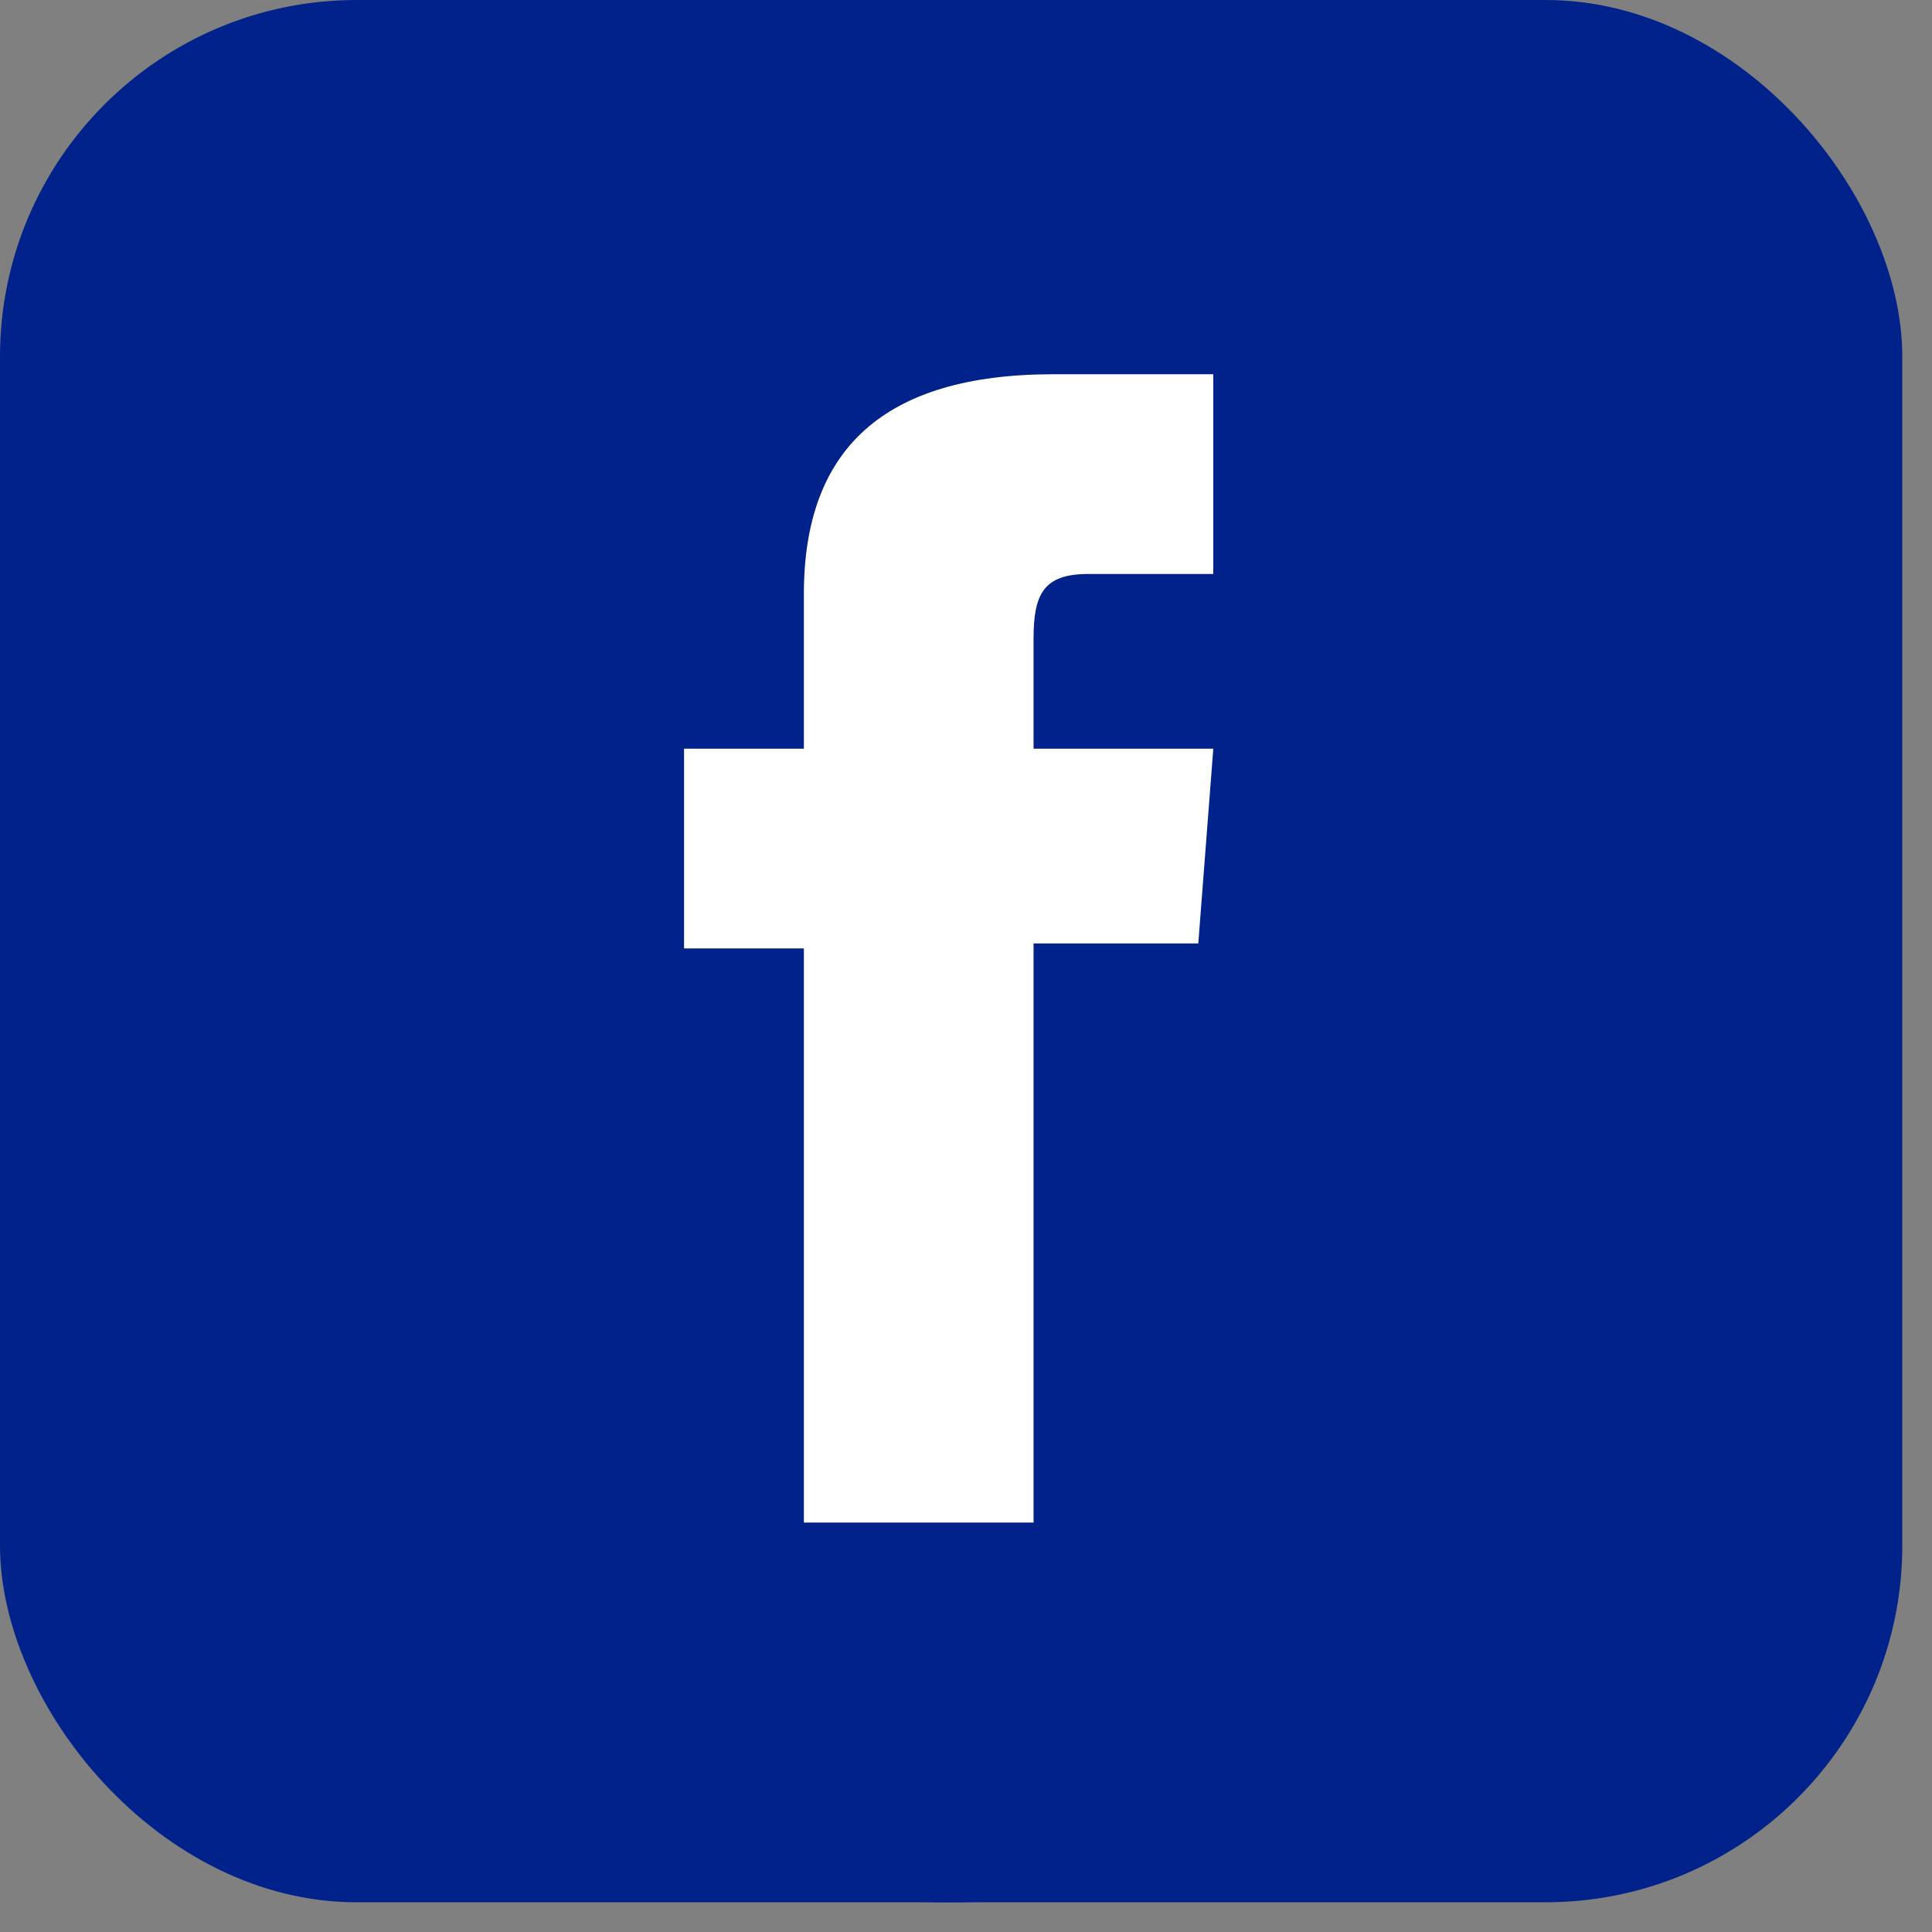 <svg width="34" height="34" viewBox="0 0 34 34" fill="none" xmlns="http://www.w3.org/2000/svg">
<rect x="0" y="0" width="34" height="34" fill="#808080" stroke="none"/>
<rect width="33.477" height="33.477" rx="6.277" fill="#00228A"/>
<g clip-path="url(#clip0_1185_14151)">
<path d="M16.695 33.477C7.469 33.477 0 26.008 0 16.782C0 7.469 7.469 0 16.695 0C25.921 0 33.389 7.469 33.389 16.695C33.477 25.921 25.921 33.477 16.695 33.477Z" fill="#00228A"/>
<path d="M14.147 26.795H18.189V16.603H21.088L21.352 13.176H18.189C18.189 13.176 18.189 11.858 18.189 11.243C18.189 10.452 18.364 10.101 19.155 10.101C19.77 10.101 21.352 10.101 21.352 10.101V6.586C21.352 6.586 19.067 6.586 18.54 6.586C15.553 6.586 14.147 7.904 14.147 10.452C14.147 12.649 14.147 13.176 14.147 13.176H12.038V16.691H14.147V26.795Z" fill="white"/>
</g>
<defs>
<clipPath id="clip0_1185_14151">
<rect width="33.477" height="33.477" fill="white"/>
</clipPath>
</defs>
</svg>
